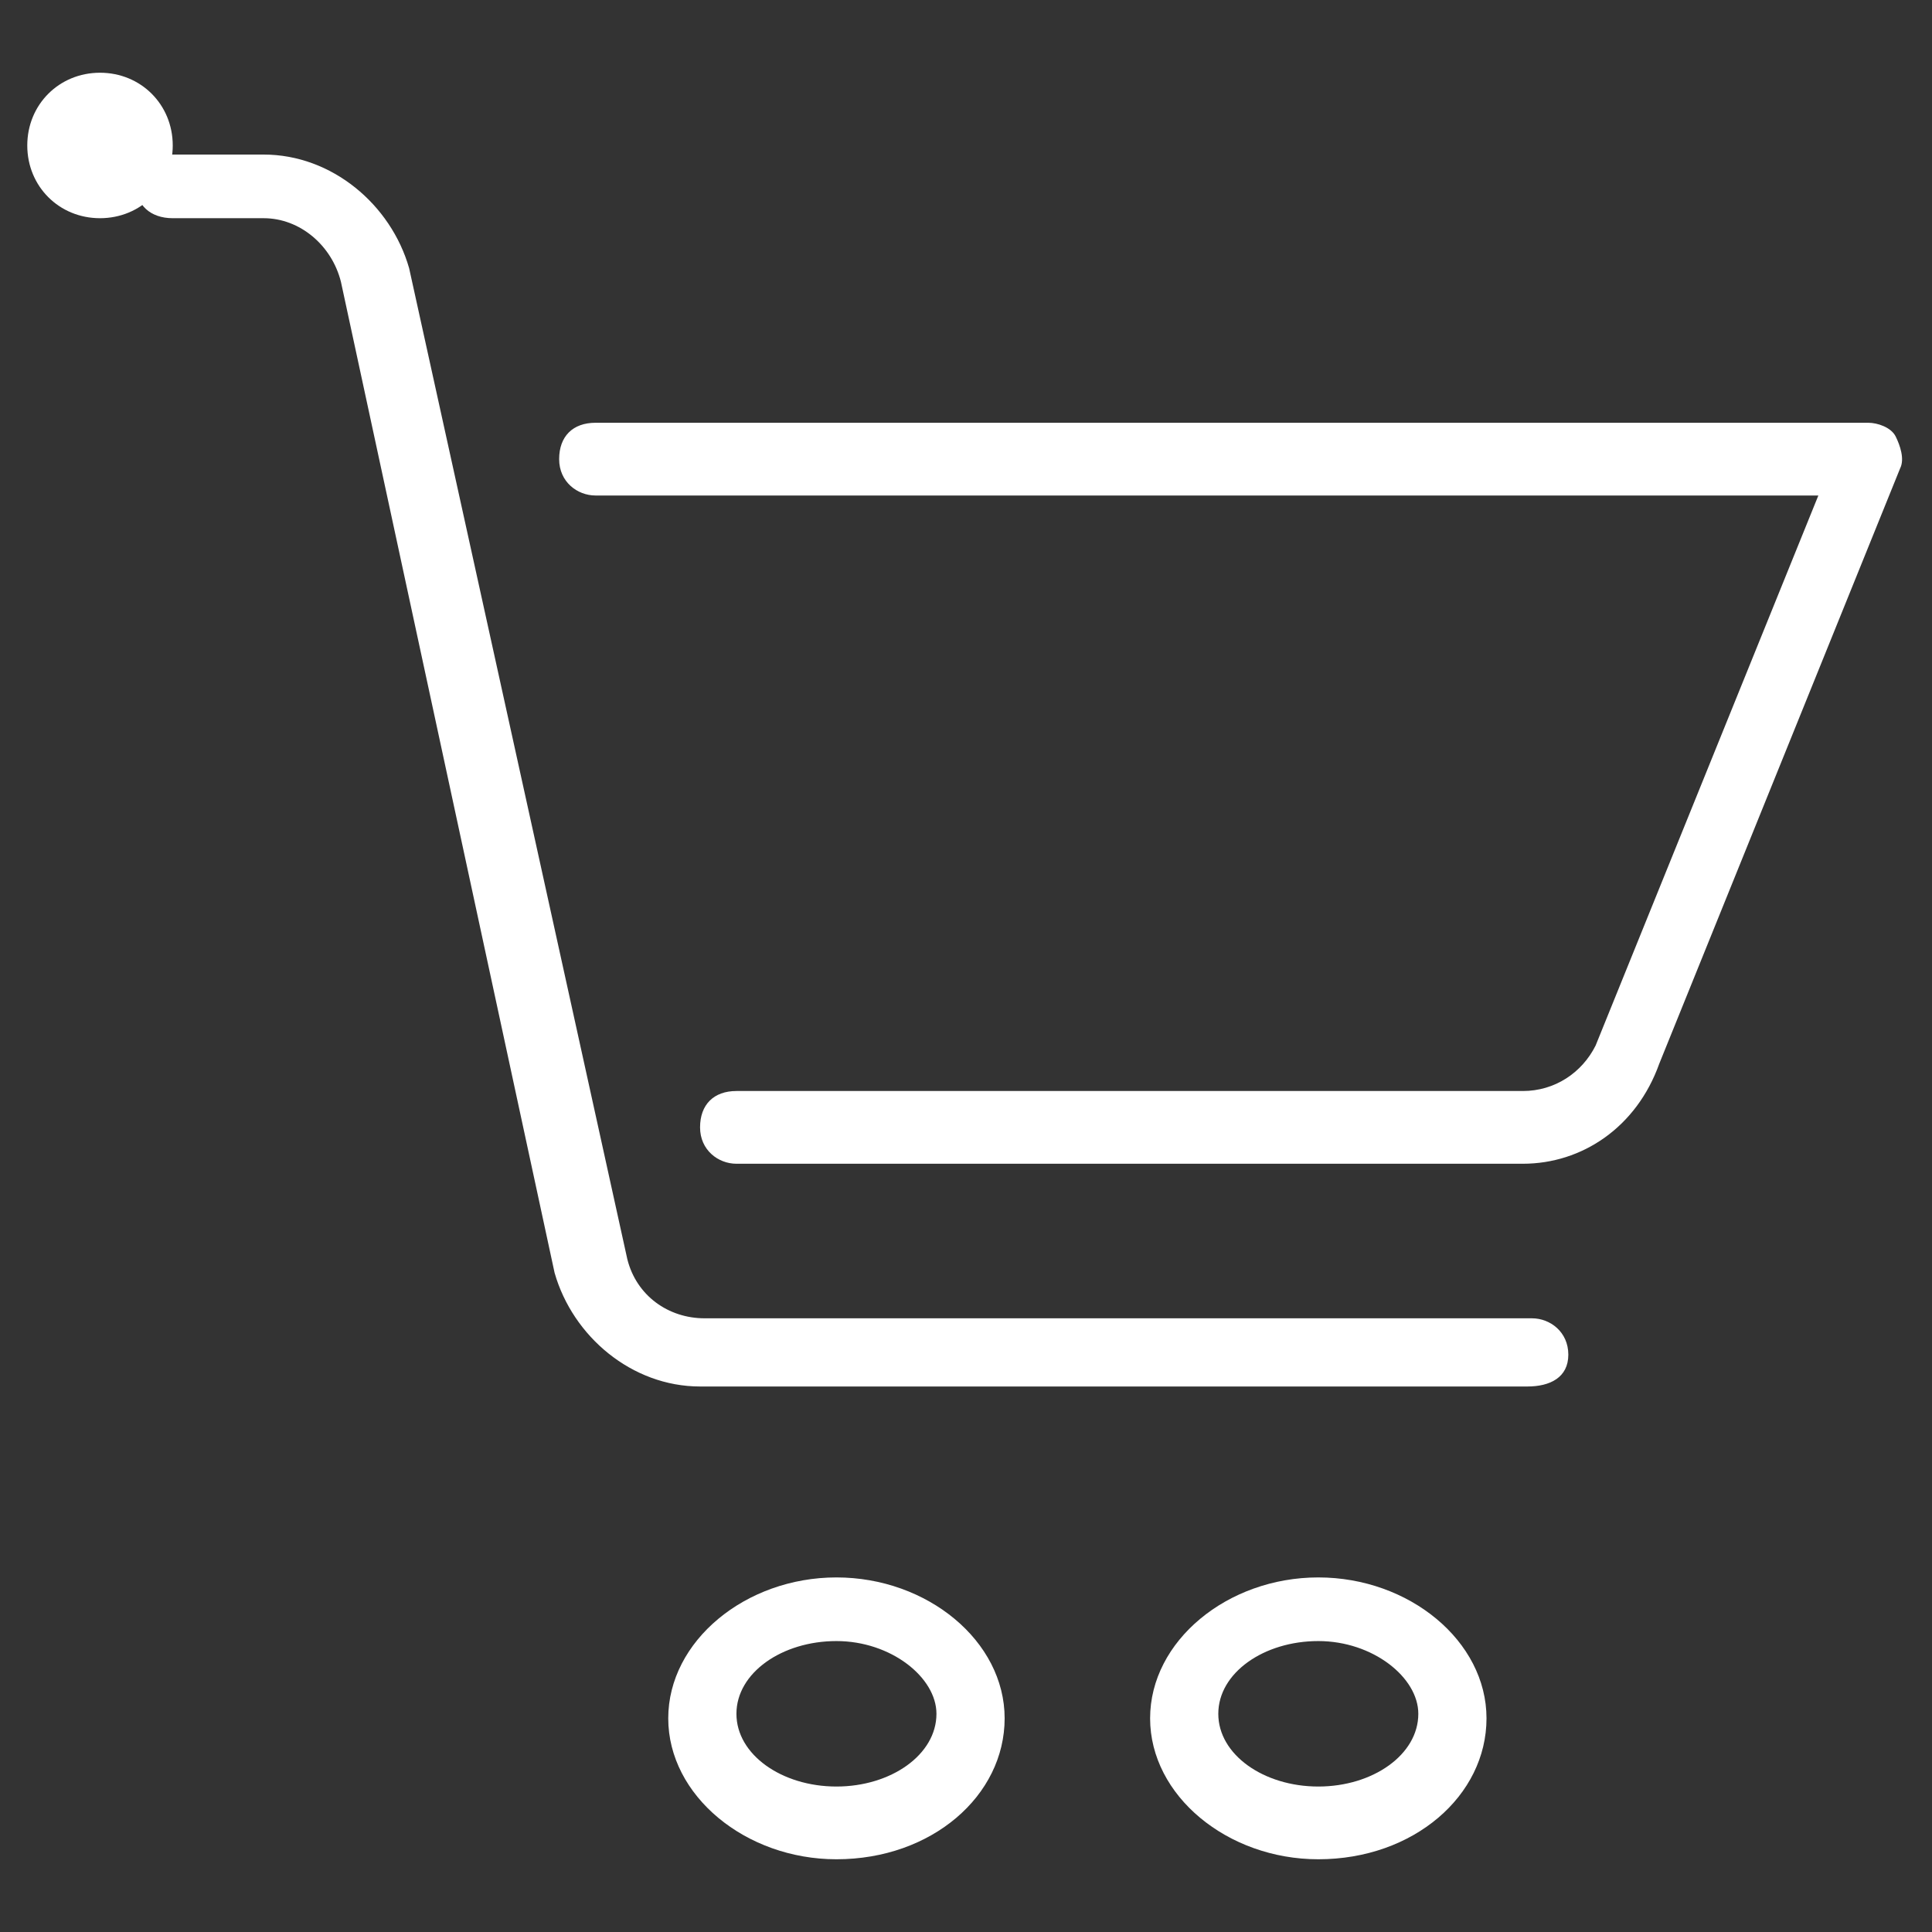 <?xml version="1.0" encoding="utf-8"?>
<!-- Generator: Adobe Illustrator 23.0.3, SVG Export Plug-In . SVG Version: 6.00 Build 0)  -->
<svg version="1.1" id="Ebene_1" xmlns="http://www.w3.org/2000/svg" xmlns:xlink="http://www.w3.org/1999/xlink" x="0px" y="0px"
	 viewBox="0 0 42.5 42.5" style="enable-background:new 0 0 42.5 42.5;" xml:space="preserve">
<rect x="0" y="0" width="42.5" height="42.5" fill="#333333" stroke="none"/>
<style type="text/css">
	.st0{fill:#FFFFFF;}
</style>
<g>
	<g>
		<path class="st0" d="M29,40.9c-2,0-3.7-1.4-3.7-3.1s1.7-3.1,3.7-3.1s3.7,1.4,3.7,3.1S31.1,40.9,29,40.9z M29,36.1
			c-1.2,0-2.2,0.7-2.2,1.6c0,0.9,1,1.6,2.2,1.6s2.2-0.7,2.2-1.6C31.2,36.9,30.2,36.1,29,36.1z M18.4,40.9c-2,0-3.7-1.4-3.7-3.1
			s1.7-3.1,3.7-3.1c2,0,3.7,1.4,3.7,3.1S20.5,40.9,18.4,40.9z M18.4,36.1c-1.2,0-2.2,0.7-2.2,1.6c0,0.9,1,1.6,2.2,1.6
			c1.2,0,2.2-0.7,2.2-1.6C20.6,36.9,19.6,36.1,18.4,36.1z"/>
	</g>
	<g>
		<path class="st0" d="M3,3.2C3,3.7,2.7,4,2.2,4C1.8,4,1.4,3.7,1.4,3.2c0-0.5,0.4-0.8,0.8-0.8C2.7,2.4,3,2.8,3,3.2z"/>
		<path class="st0" d="M2.2,4.8c-0.9,0-1.6-0.7-1.6-1.6s0.7-1.6,1.6-1.6c0.9,0,1.6,0.7,1.6,1.6S3.1,4.8,2.2,4.8z M2.2,3.1v0.1V3.1
			C2.3,3.2,2.3,3.1,2.2,3.1z"/>
	</g>
	<g>
		<path class="st0" d="M33.6,30.5H15.4c-1.5,0-2.8-1.1-3.2-2.5L7.5,6.2C7.3,5.4,6.6,4.8,5.8,4.8h-2C3.3,4.8,3,4.5,3,4.1
			s0.3-0.7,0.8-0.7h2c1.5,0,2.8,1.1,3.2,2.5l4.8,21.8c0.2,0.8,0.9,1.3,1.7,1.3h18.2c0.4,0,0.8,0.3,0.8,0.8S34.1,30.5,33.6,30.5z
			 M33.5,25.6H16.2c-0.4,0-0.8-0.3-0.8-0.8s0.3-0.8,0.8-0.8h17.3c0.7,0,1.3-0.4,1.6-1L40,10.9H13.1c-0.4,0-0.8-0.3-0.8-0.8
			s0.3-0.8,0.8-0.8h28c0.2,0,0.5,0.1,0.6,0.3c0.1,0.2,0.2,0.5,0.1,0.7l-5.3,13.1C36,24.8,34.8,25.6,33.5,25.6z"/>
	</g>
</g>
</svg>
